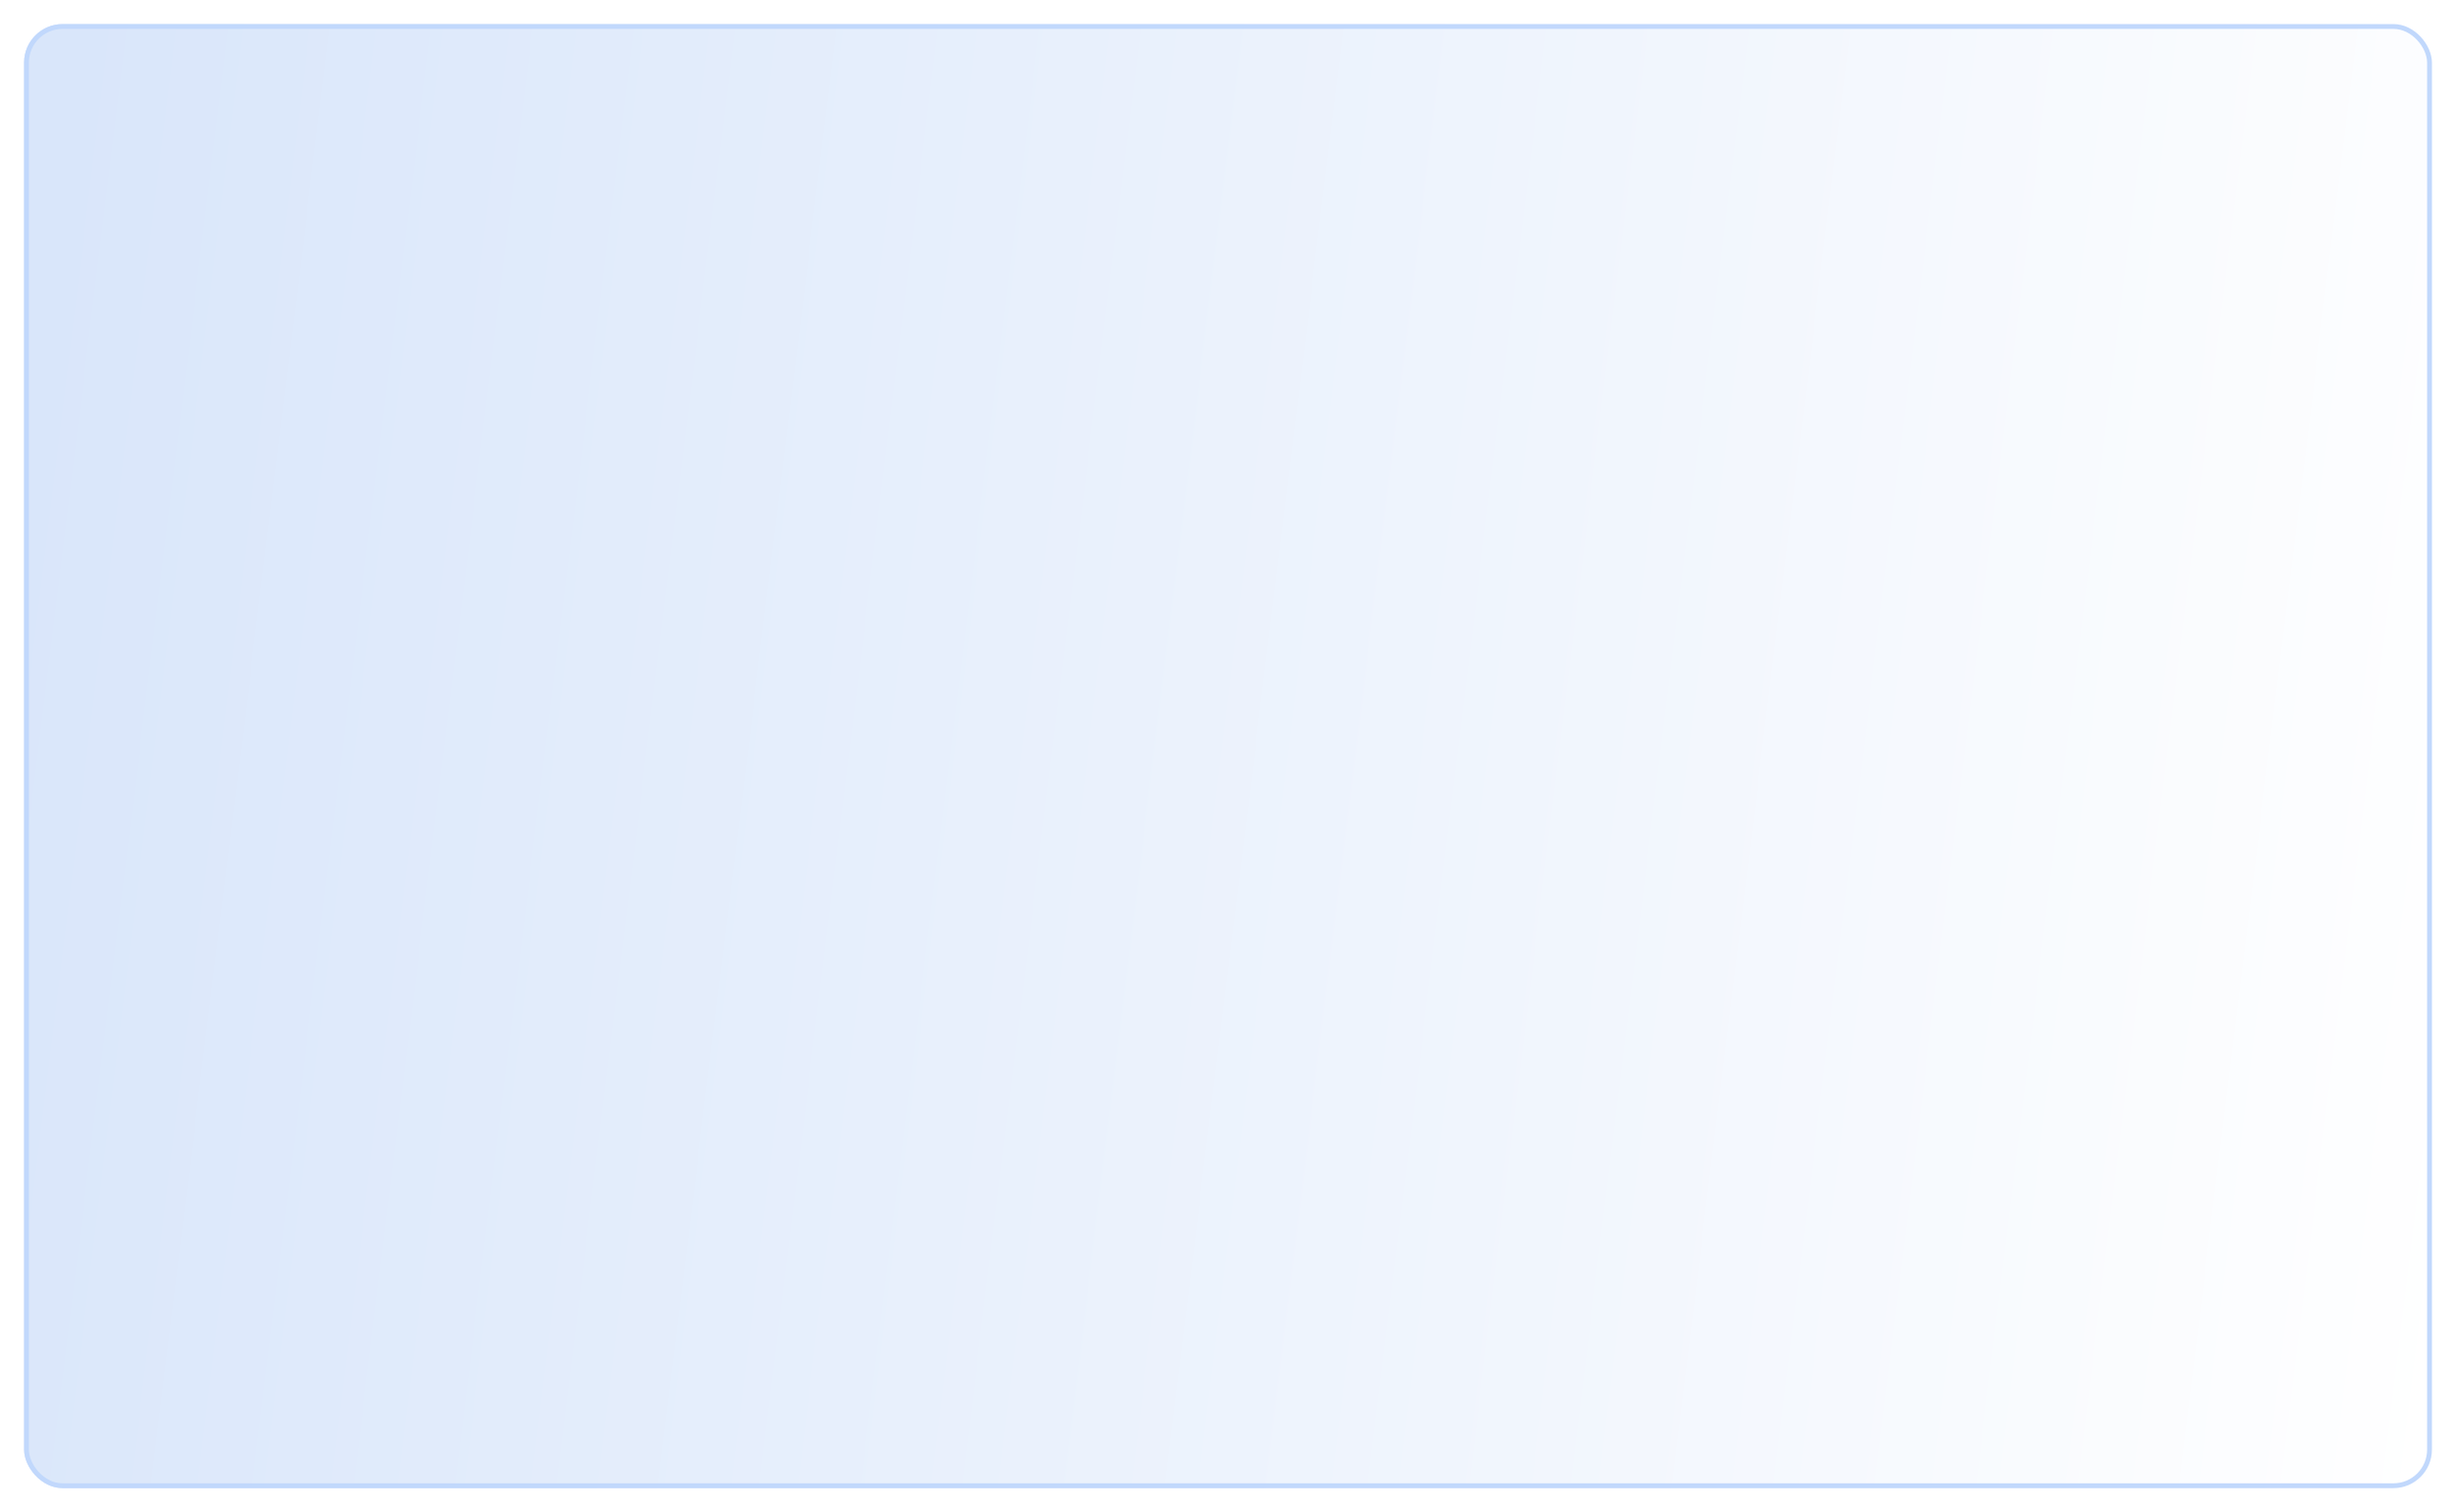 <?xml version="1.0" encoding="UTF-8"?> <svg xmlns="http://www.w3.org/2000/svg" width="510" height="314" viewBox="0 0 510 314" fill="none"><g filter="url(#filter0_d_135_68)"><rect x="1" y="1" width="500" height="304" rx="8" fill="url(#paint0_linear_135_68)"></rect><rect x="1.5" y="1.5" width="499" height="303" rx="7.5" stroke="#C1D8FC"></rect></g><defs><filter id="filter0_d_135_68" x="0" y="0" width="510" height="314" filterUnits="userSpaceOnUse" color-interpolation-filters="sRGB"><feFlood flood-opacity="0" result="BackgroundImageFix"></feFlood><feColorMatrix in="SourceAlpha" type="matrix" values="0 0 0 0 0 0 0 0 0 0 0 0 0 0 0 0 0 0 127 0" result="hardAlpha"></feColorMatrix><feOffset dx="4" dy="4"></feOffset><feGaussianBlur stdDeviation="2.5"></feGaussianBlur><feComposite in2="hardAlpha" operator="out"></feComposite><feColorMatrix type="matrix" values="0 0 0 0 0.416 0 0 0 0 0.635 0 0 0 0 0.996 0 0 0 0.2 0"></feColorMatrix><feBlend mode="normal" in2="BackgroundImageFix" result="effect1_dropShadow_135_68"></feBlend><feBlend mode="normal" in="SourceGraphic" in2="effect1_dropShadow_135_68" result="shape"></feBlend></filter><linearGradient id="paint0_linear_135_68" x1="11.911" y1="1" x2="530.504" y2="64.664" gradientUnits="userSpaceOnUse"><stop stop-color="#D9E6FA"></stop><stop offset="1" stop-color="white"></stop></linearGradient></defs></svg> 